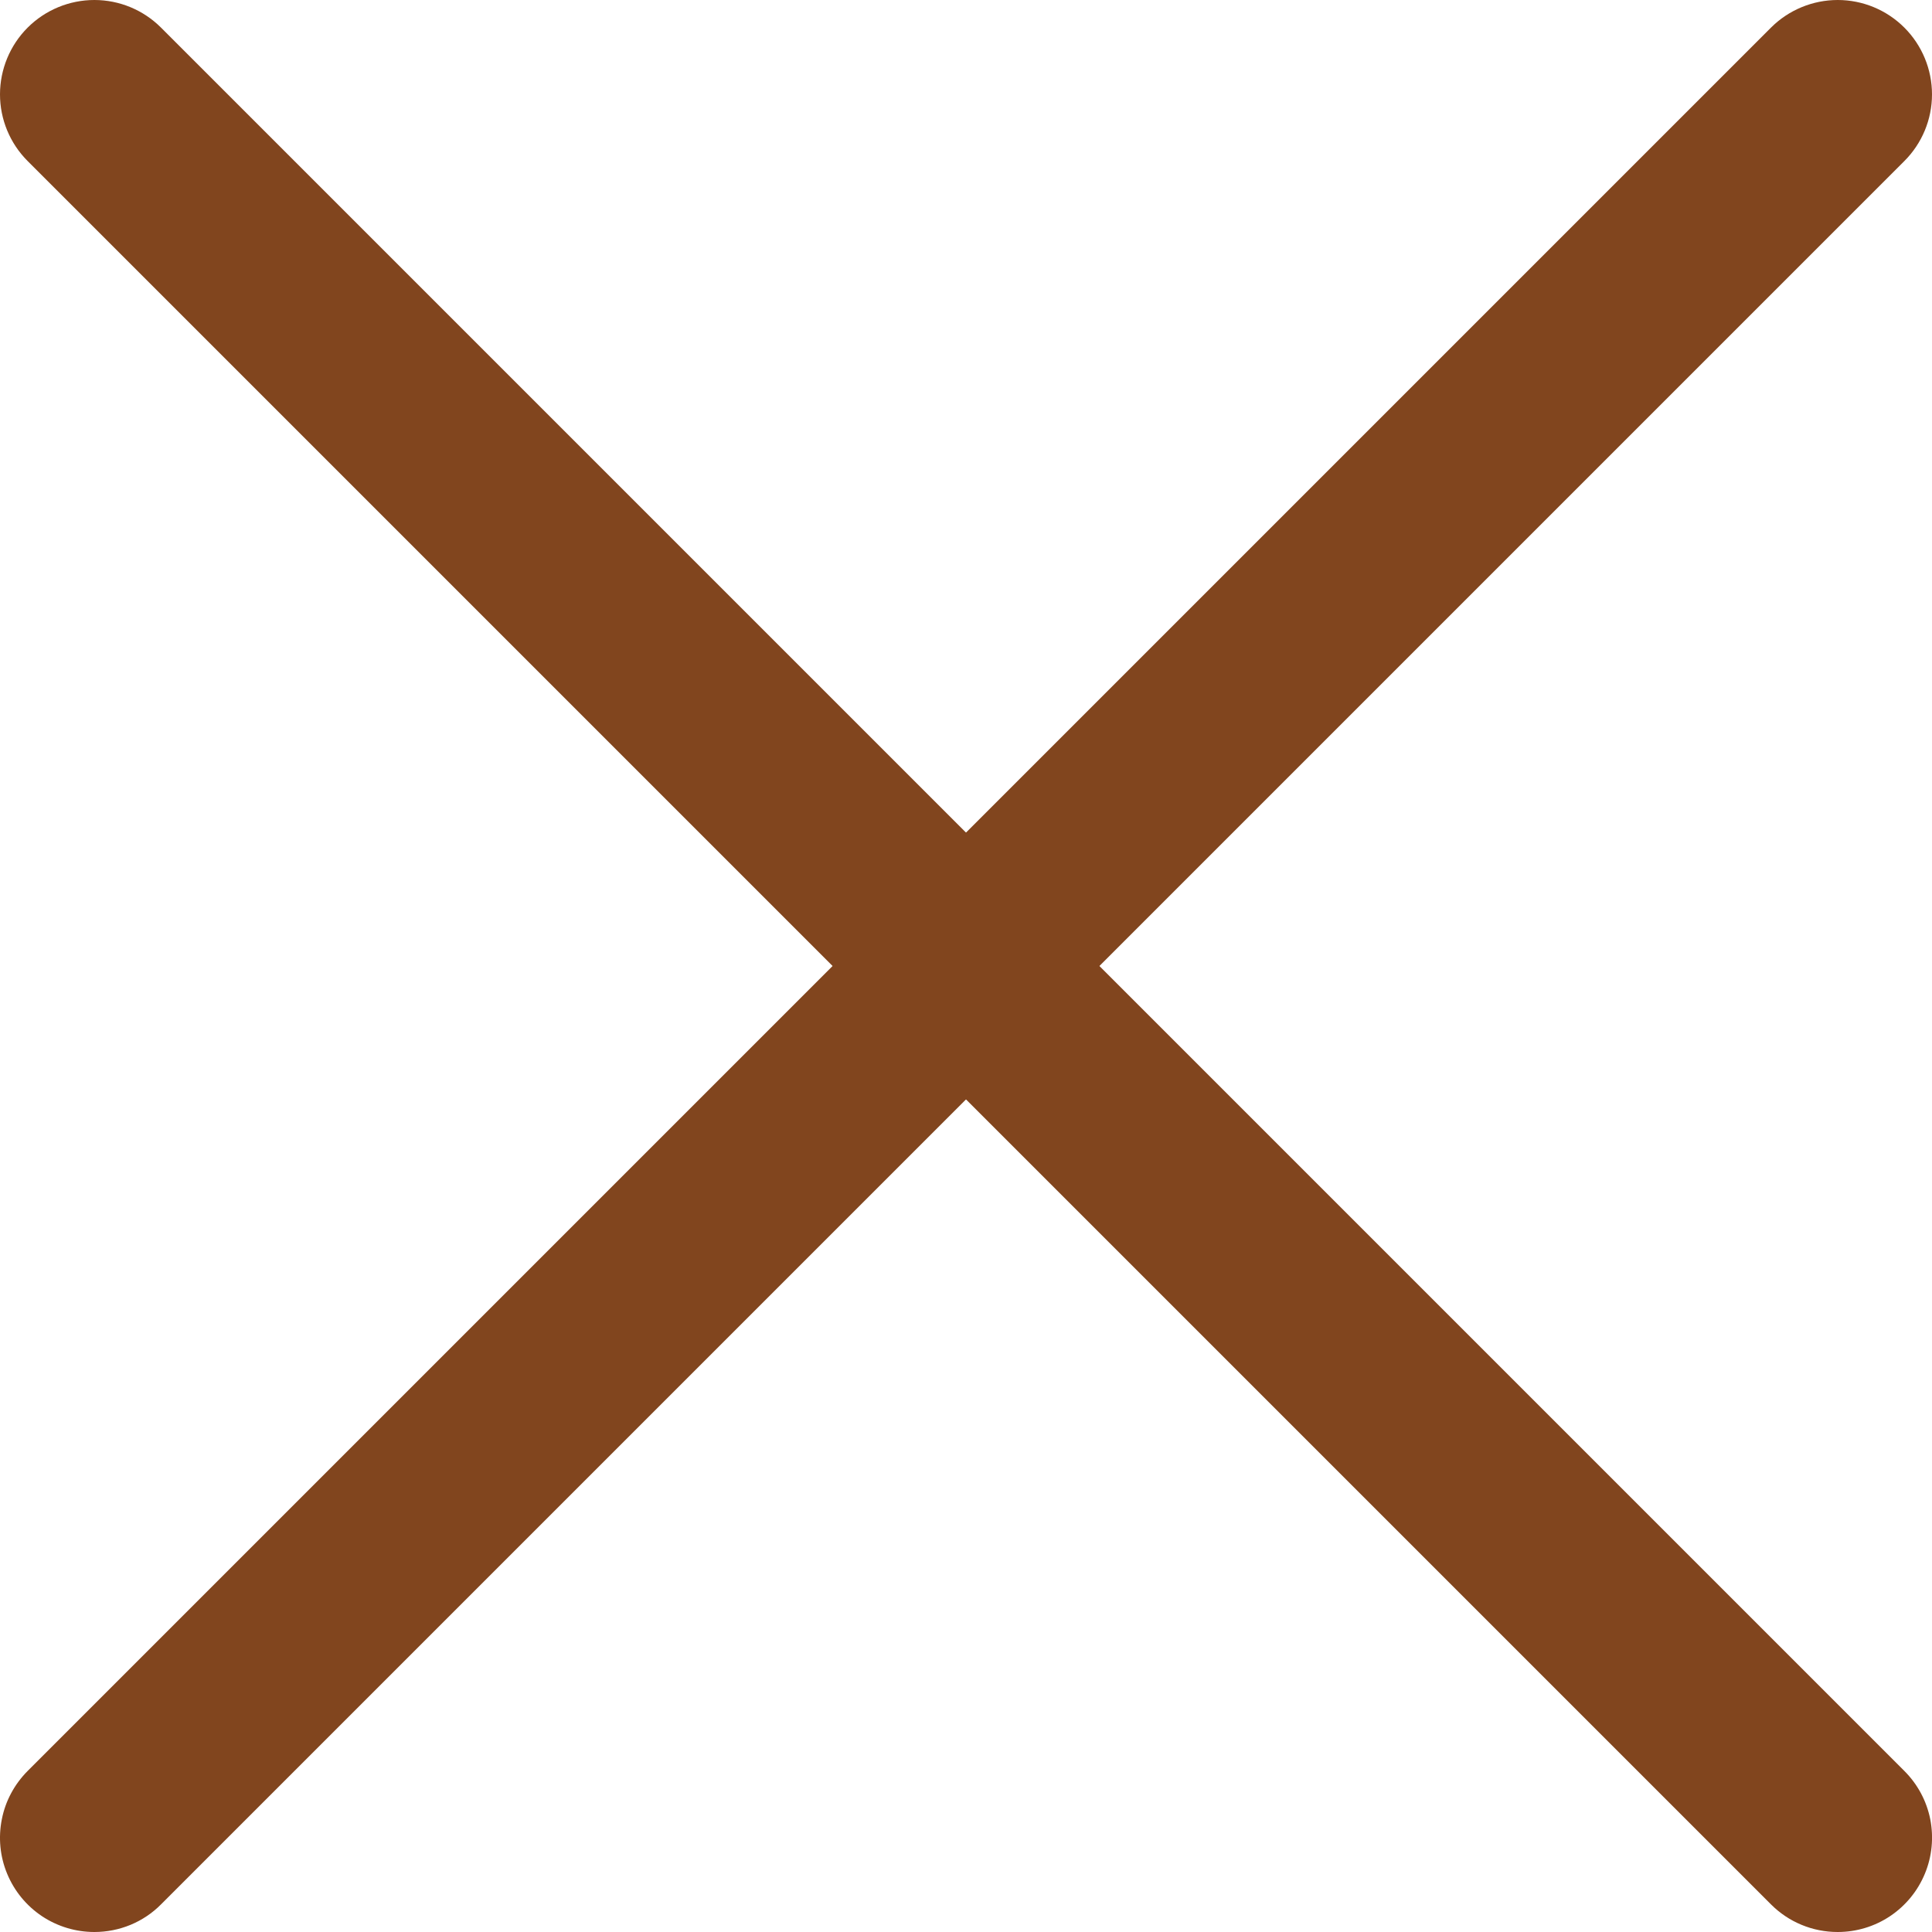 <svg width="20" height="20" viewBox="0 0 20 20" fill="none" xmlns="http://www.w3.org/2000/svg">
<g clip-path="url(#clip0_353_4730)">
<path d="M0.977 20C0.784 20 0.595 19.943 0.434 19.836C0.273 19.728 0.148 19.576 0.074 19.397C0 19.219 -0.019 19.023 0.019 18.833C0.056 18.643 0.15 18.47 0.286 18.333L18.333 0.286C18.516 0.103 18.765 0 19.024 0C19.283 0 19.531 0.103 19.714 0.286C19.897 0.469 20 0.718 20 0.977C20 1.236 19.897 1.484 19.714 1.667L1.667 19.714C1.577 19.805 1.469 19.877 1.351 19.926C1.232 19.975 1.105 20 0.977 20Z" fill="#81451E"/>
<path d="M19.024 20C18.895 20 18.768 19.975 18.65 19.926C18.531 19.877 18.424 19.805 18.333 19.714L0.286 1.667C0.103 1.484 0 1.236 0 0.977C0 0.718 0.103 0.469 0.286 0.286C0.469 0.103 0.718 0 0.977 0C1.236 0 1.484 0.103 1.667 0.286L19.714 18.333C19.851 18.47 19.944 18.643 19.982 18.833C20.019 19.023 20 19.219 19.926 19.397C19.852 19.576 19.727 19.728 19.566 19.836C19.406 19.943 19.217 20 19.024 20Z" fill="#81451E"/>
</g>
<defs>
<clipPath id="clip0_353_4730">
<rect width="20" height="20" fill="white"/>
</clipPath>
</defs>
</svg>
